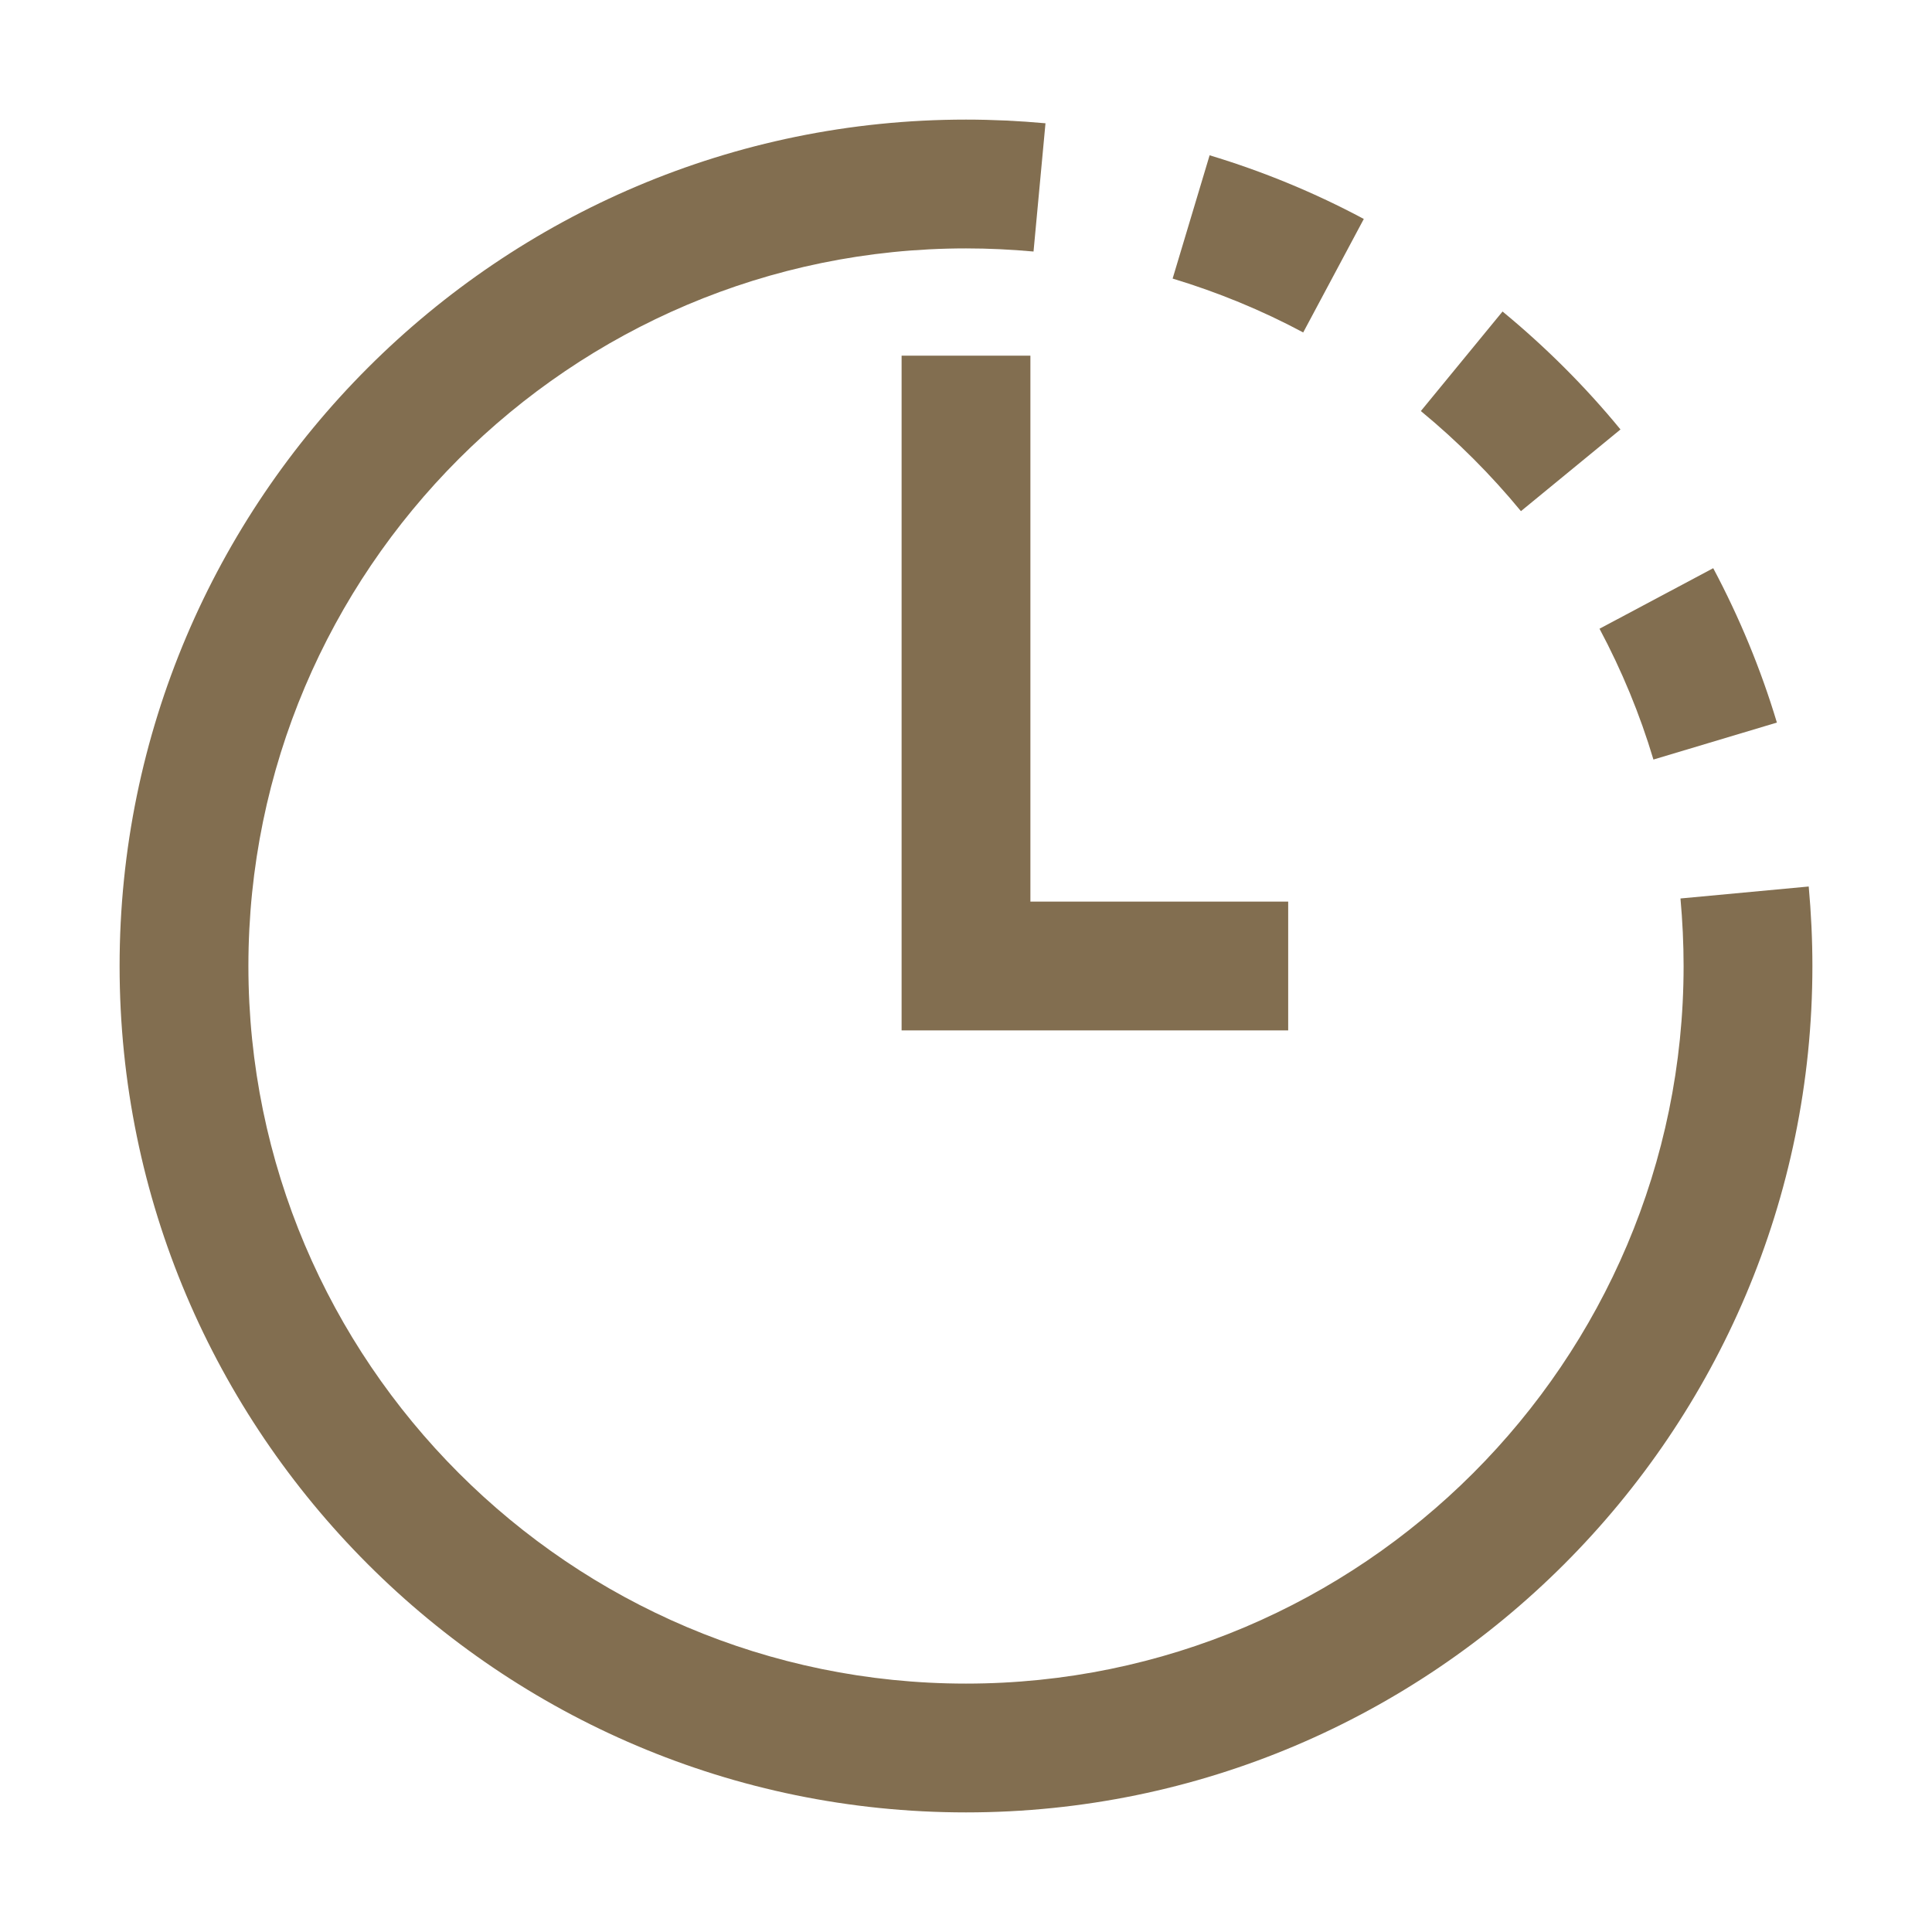<svg viewBox="0 0 105 105" xmlns="http://www.w3.org/2000/svg"><g fill="#826e50"><path d="m98.5 52.5h-7c0-1.22-.06-2.46-.17-3.67l6.97-.65c.13 1.43.2 2.88.2 4.32z"/><path d="m89.86 41.28c-.73-2.45-1.72-4.84-2.93-7.11l6.18-3.29c1.42 2.67 2.59 5.49 3.46 8.39zm-7.2-13.5c-1.63-1.98-3.46-3.81-5.44-5.44l4.44-5.41c2.33 1.92 4.49 4.07 6.41 6.41zm-11.83-9.71c-2.26-1.21-4.65-2.19-7.1-2.93l2.01-6.7c2.89.87 5.71 2.03 8.38 3.46l-3.3 6.18z"/><path d="m56.17 13.67c-1.21-.11-2.44-.17-3.67-.17v-7c1.44 0 2.9.07 4.32.2z"/><path d="m52.5 98.5c-25.36 0-46-20.64-46-46s20.64-46 46-46v7c-21.5 0-39 17.5-39 39s17.5 39 39 39 39-17.5 39-39h7c0 25.36-20.64 46-46 46z"/><path d="m70.01 56h-21.01v-36.67h7v29.67h14.01z"/></g></svg>